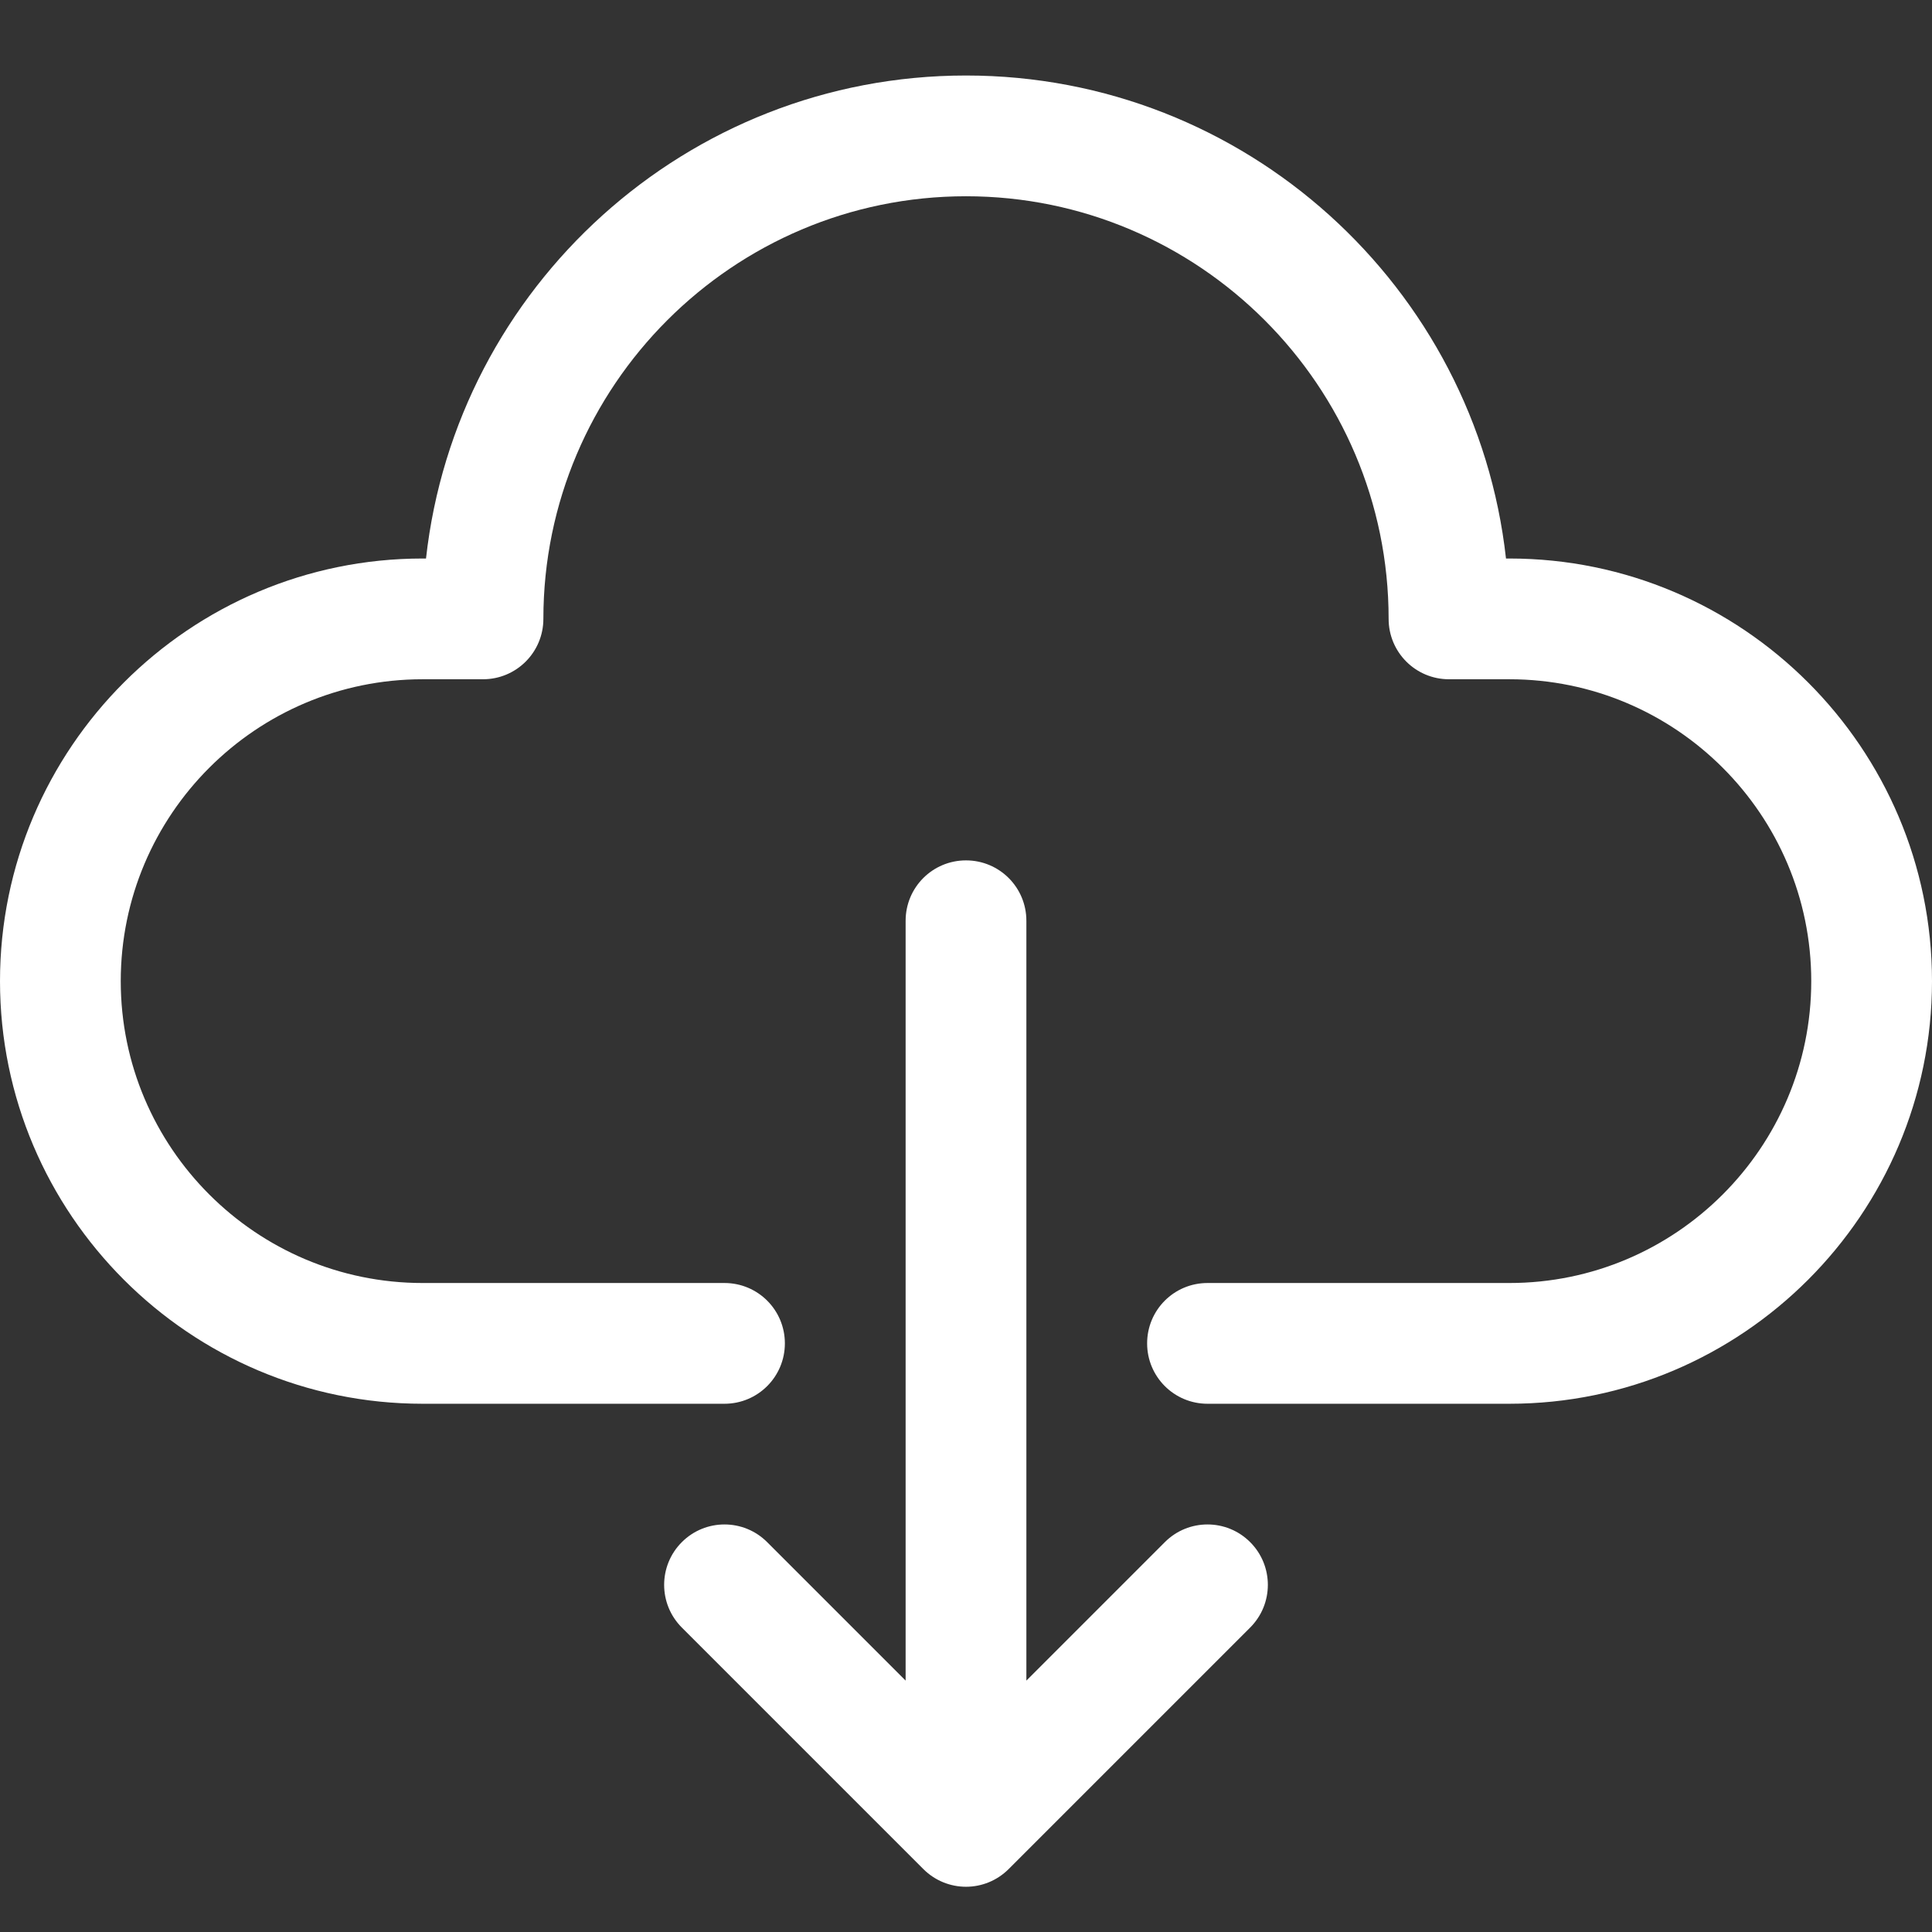 <svg width="24" height="24" viewBox="0 0 24 24" fill="none" xmlns="http://www.w3.org/2000/svg"><rect x="0" y="0" width="24" height="24" fill="#333333" stroke="none"/><g clip-path="url(#clip0_227_450)"><path d="M24 12.188C24 15.082 21.644 17.438 18.75 17.438H15C14.585 17.438 14.25 17.102 14.25 16.688C14.25 16.273 14.585 15.938 15 15.938H18.75C20.818 15.938 22.5 14.255 22.5 12.188C22.5 10.12 20.818 8.438 18.75 8.438H18C17.585 8.438 17.25 8.102 17.25 7.688C17.25 4.793 14.894 2.438 12 2.438C9.106 2.438 6.75 4.793 6.75 7.688C6.75 8.102 6.415 8.438 6 8.438H5.25C3.182 8.438 1.5 10.12 1.5 12.188C1.5 14.255 3.182 15.938 5.25 15.938H9C9.415 15.938 9.75 16.273 9.75 16.688C9.75 17.102 9.415 17.438 9 17.438H5.25C2.356 17.438 0 15.082 0 12.188C0 9.293 2.356 6.938 5.25 6.938H5.292C5.666 3.567 8.531 0.938 12 0.938C15.469 0.938 18.334 3.567 18.708 6.938H18.75C21.645 6.938 24 9.293 24 12.188ZM14.47 19.157L12.75 20.877V11.438C12.75 11.023 12.415 10.688 12 10.688C11.585 10.688 11.25 11.023 11.25 11.438V20.877L9.53 19.157C9.237 18.864 8.763 18.864 8.47 19.157C8.177 19.45 8.177 19.925 8.47 20.218L11.47 23.218C11.616 23.364 11.808 23.438 12 23.438C12.192 23.438 12.384 23.364 12.53 23.218L15.53 20.218C15.823 19.925 15.823 19.45 15.53 19.157C15.237 18.864 14.763 18.864 14.47 19.157Z" fill="white"></path></g><defs><clipPath id="clip0_227_450"><rect width="24" height="24" fill="white"></rect></clipPath></defs></svg>